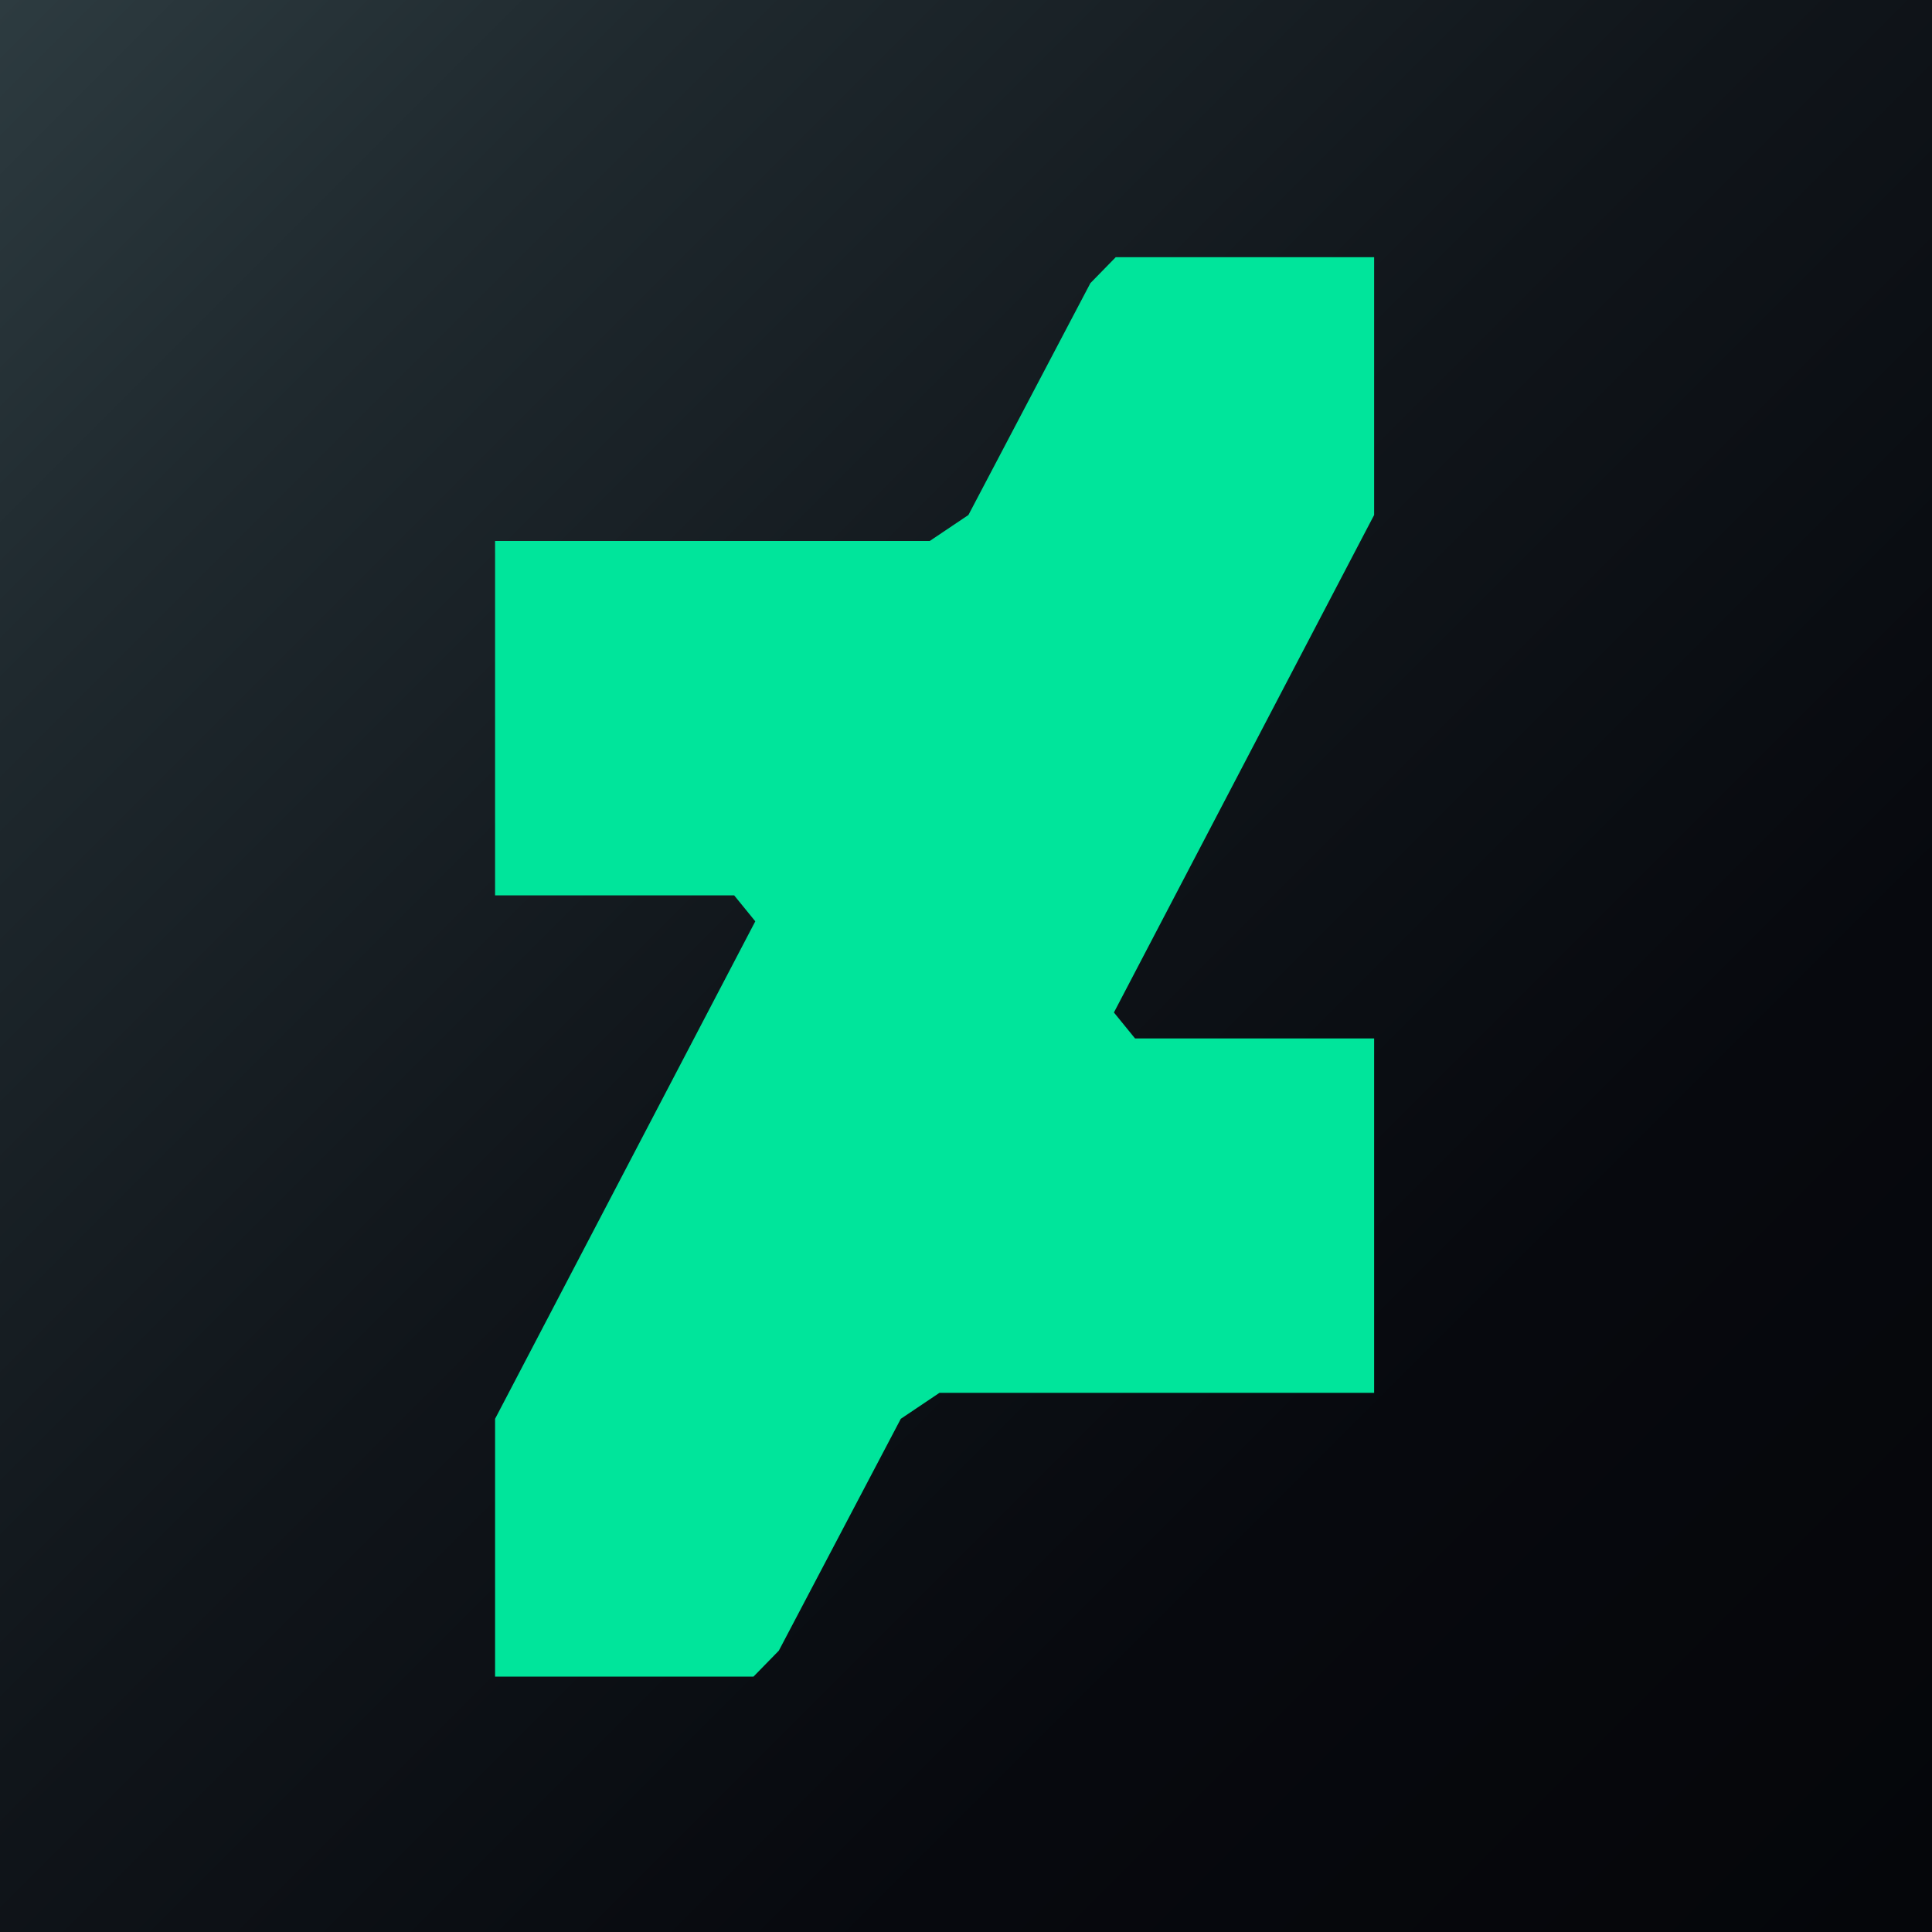 <svg xmlns="http://www.w3.org/2000/svg" width="32" height="32" fill="none"><path fill="url(#a)" d="M32 0H0v32h32V0Z"/><path fill="#00E59B" d="m22.54 8.95.22-.42V4.26h-4.28l-.42.43-2.02 3.84-.64.43H8.2v5.87h3.96l.35.43-4.09 7.82-.22.42v4.27h4.28l.42-.43 2.02-3.84.64-.43h7.2V17.2H18.8l-.35-.43 4.09-7.82Z"/><defs><linearGradient id="a" x1="0" x2="32" y1="0" y2="32" gradientUnits="userSpaceOnUse"><stop stop-color="#2D3B40"/><stop offset=".18" stop-color="#1F292E"/><stop offset=".46" stop-color="#10151A"/><stop offset=".73" stop-color="#07090E"/><stop offset="1" stop-color="#05060A"/></linearGradient></defs></svg>